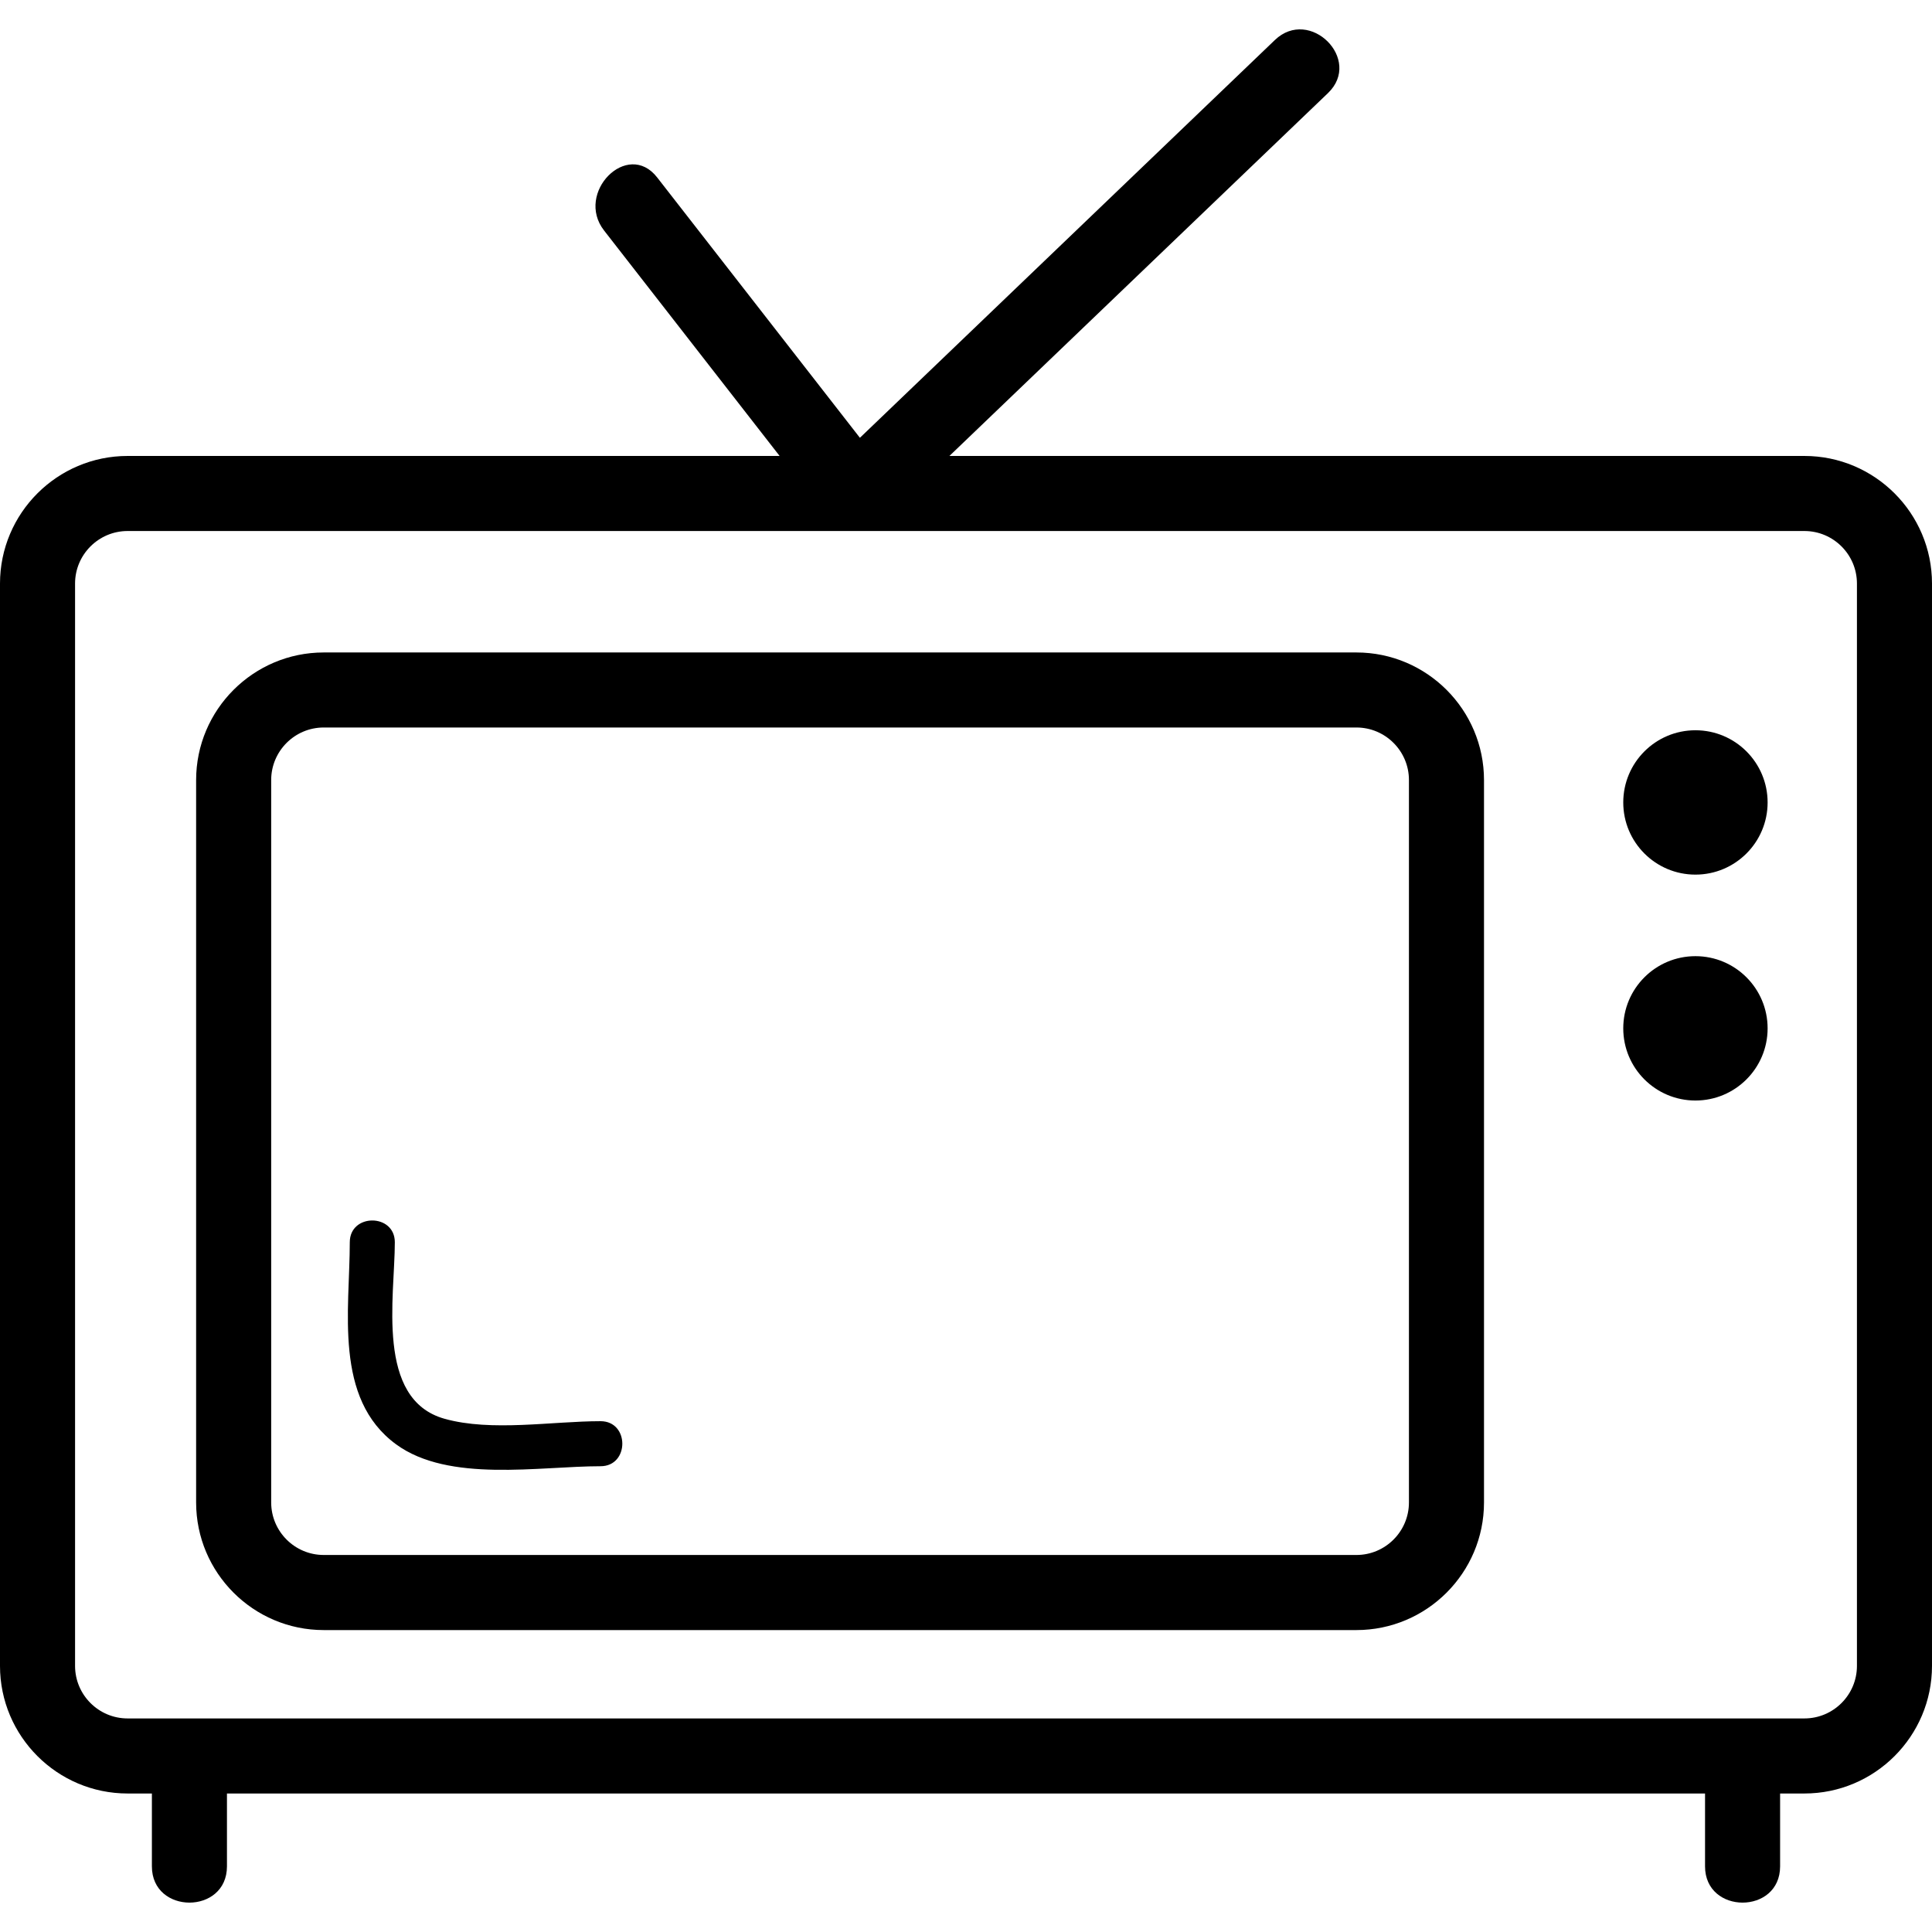 <?xml version="1.0" encoding="UTF-8"?> <!-- Generator: Adobe Illustrator 19.1.0, SVG Export Plug-In . SVG Version: 6.00 Build 0) --> <svg xmlns="http://www.w3.org/2000/svg" xmlns:xlink="http://www.w3.org/1999/xlink" id="Capa_1" x="0px" y="0px" viewBox="0 0 64.347 64.347" style="enable-background:new 0 0 64.347 64.347;" xml:space="preserve"> <g> <path d="M60.097,15.186H31.621c4.203-4.028,8.405-8.057,12.608-12.085c1.164-1.115-0.606-2.882-1.768-1.768 c-4.607,4.416-9.214,8.832-13.821,13.248c-2.251-2.891-4.502-5.781-6.753-8.672c-0.987-1.268-2.745,0.513-1.768,1.768 c1.949,2.503,3.898,5.006,5.847,7.509H4.25c-2.343,0-4.25,1.906-4.25,4.25v36.048c0,2.344,1.907,4.25,4.25,4.25h0.809 c0,0.809,0,1.618,0,2.427c0,1.609,2.5,1.611,2.5,0c0-0.809,0-1.618,0-2.427h49.229c0,0.809,0,1.618,0,2.427 c0,1.609,2.5,1.611,2.5,0c0-0.809,0-1.618,0-2.427h0.809c2.343,0,4.25-1.906,4.25-4.25V19.436 C64.347,17.092,62.44,15.186,60.097,15.186z M61.847,55.484c0,0.965-0.785,1.75-1.75,1.75H4.25c-0.965,0-1.75-0.785-1.75-1.75 V19.436c0-0.965,0.785-1.75,1.75-1.75h55.847c0.965,0,1.75,0.785,1.75,1.75V55.484z"></path> <path d="M45.176,21.731H10.782c-2.343,0-4.25,1.906-4.25,4.25v24.06c0,2.344,1.907,4.25,4.25,4.25h34.394 c2.343,0,4.25-1.906,4.25-4.25v-24.06C49.426,23.637,47.519,21.731,45.176,21.731z M46.926,50.04c0,0.965-0.785,1.75-1.75,1.75 H10.782c-0.965,0-1.75-0.785-1.75-1.75v-24.06c0-0.965,0.785-1.75,1.75-1.75h34.394c0.965,0,1.75,0.785,1.75,1.75V50.04z"></path> <circle cx="56.468" cy="26.726" r="2.404"></circle> <circle cx="56.468" cy="34.25" r="2.404"></circle> <path d="M20.002,47.334c-1.614,0-3.632,0.359-5.198-0.081c-2.305-0.648-1.654-4.064-1.654-5.879c0-0.965-1.5-0.967-1.5,0 c0,2.251-0.543,5.203,1.541,6.73c1.759,1.288,4.767,0.73,6.811,0.73C20.968,48.834,20.969,47.334,20.002,47.334z"></path> </g> <g> </g> <g> </g> <g> </g> <g> </g> <g> </g> <g> </g> <g> </g> <g> </g> <g> </g> <g> </g> <g> </g> <g> </g> <g> </g> <g> </g> <g> </g> </svg> 